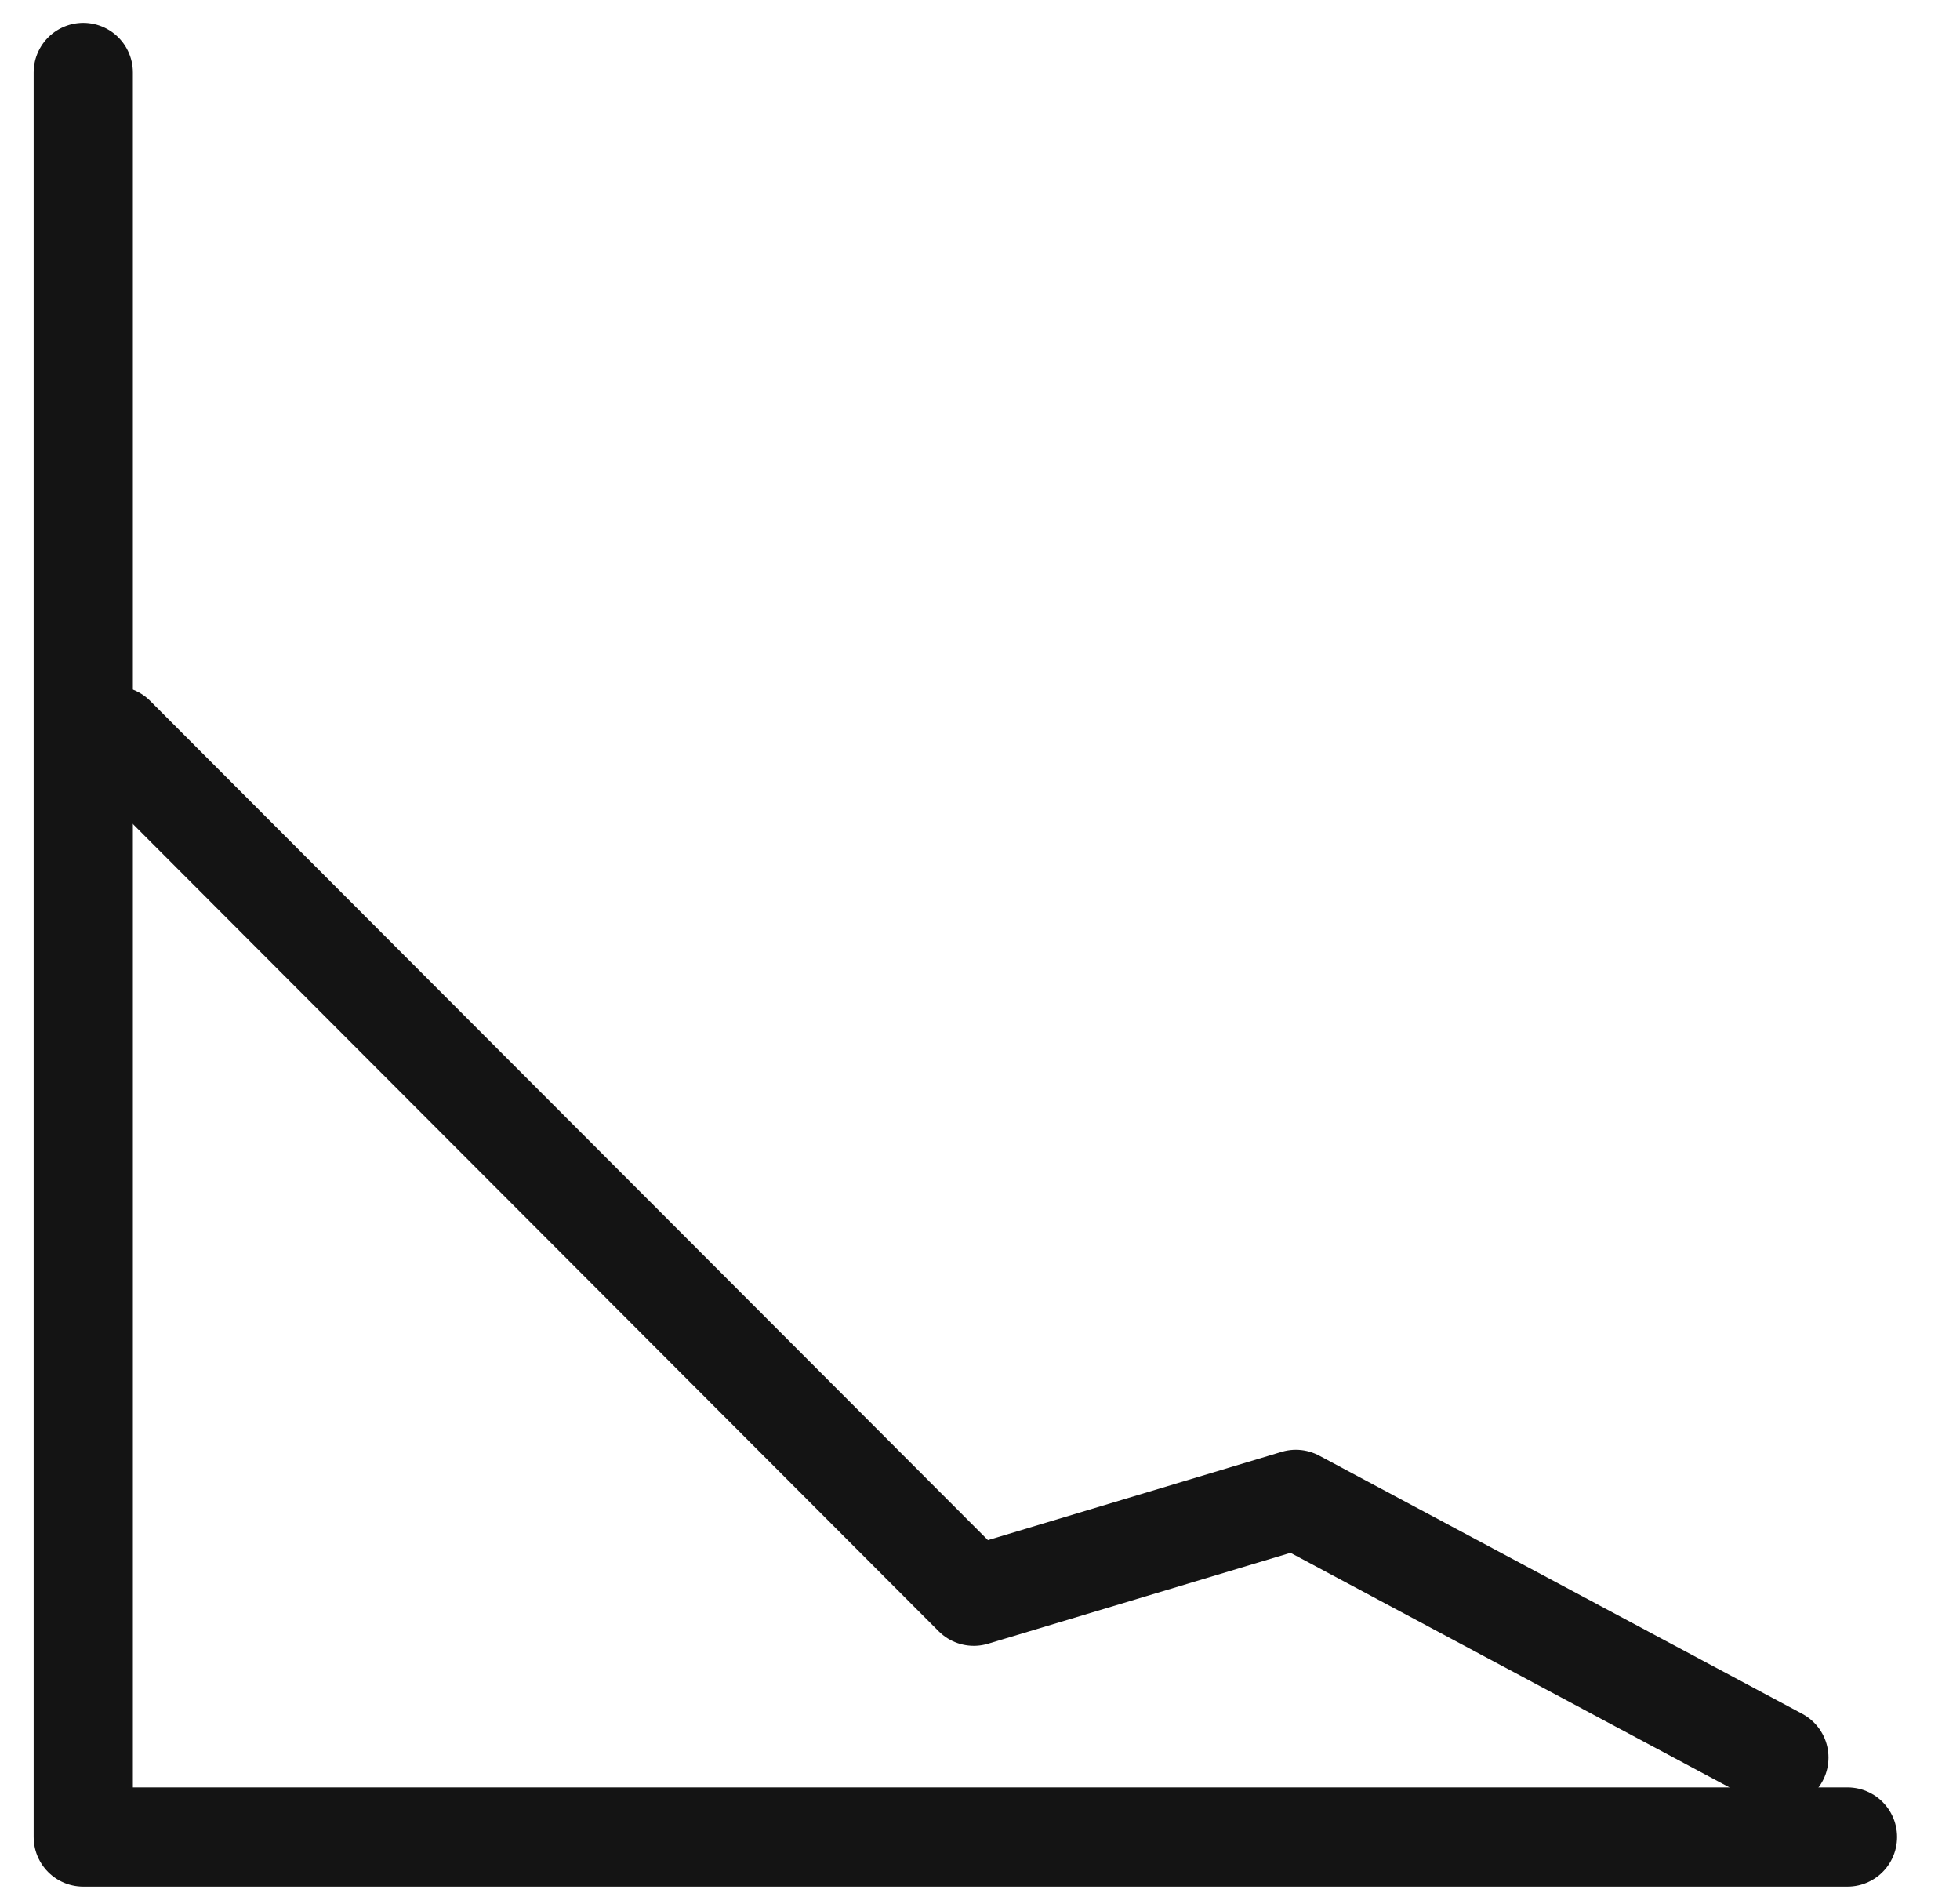 <svg width="29" height="28" viewBox="0 0 29 28" fill="none" xmlns="http://www.w3.org/2000/svg">
<path d="M1.702 10.886L14.408 23.612L19.173 22.18L26.32 25.999" stroke="#141414" stroke-width="1.468" stroke-linecap="round" stroke-linejoin="round"/>
<path d="M27.335 27.174H1.232V1.072" stroke="#141414" stroke-width="1.468" stroke-linecap="round" stroke-linejoin="round"/>
</svg>
